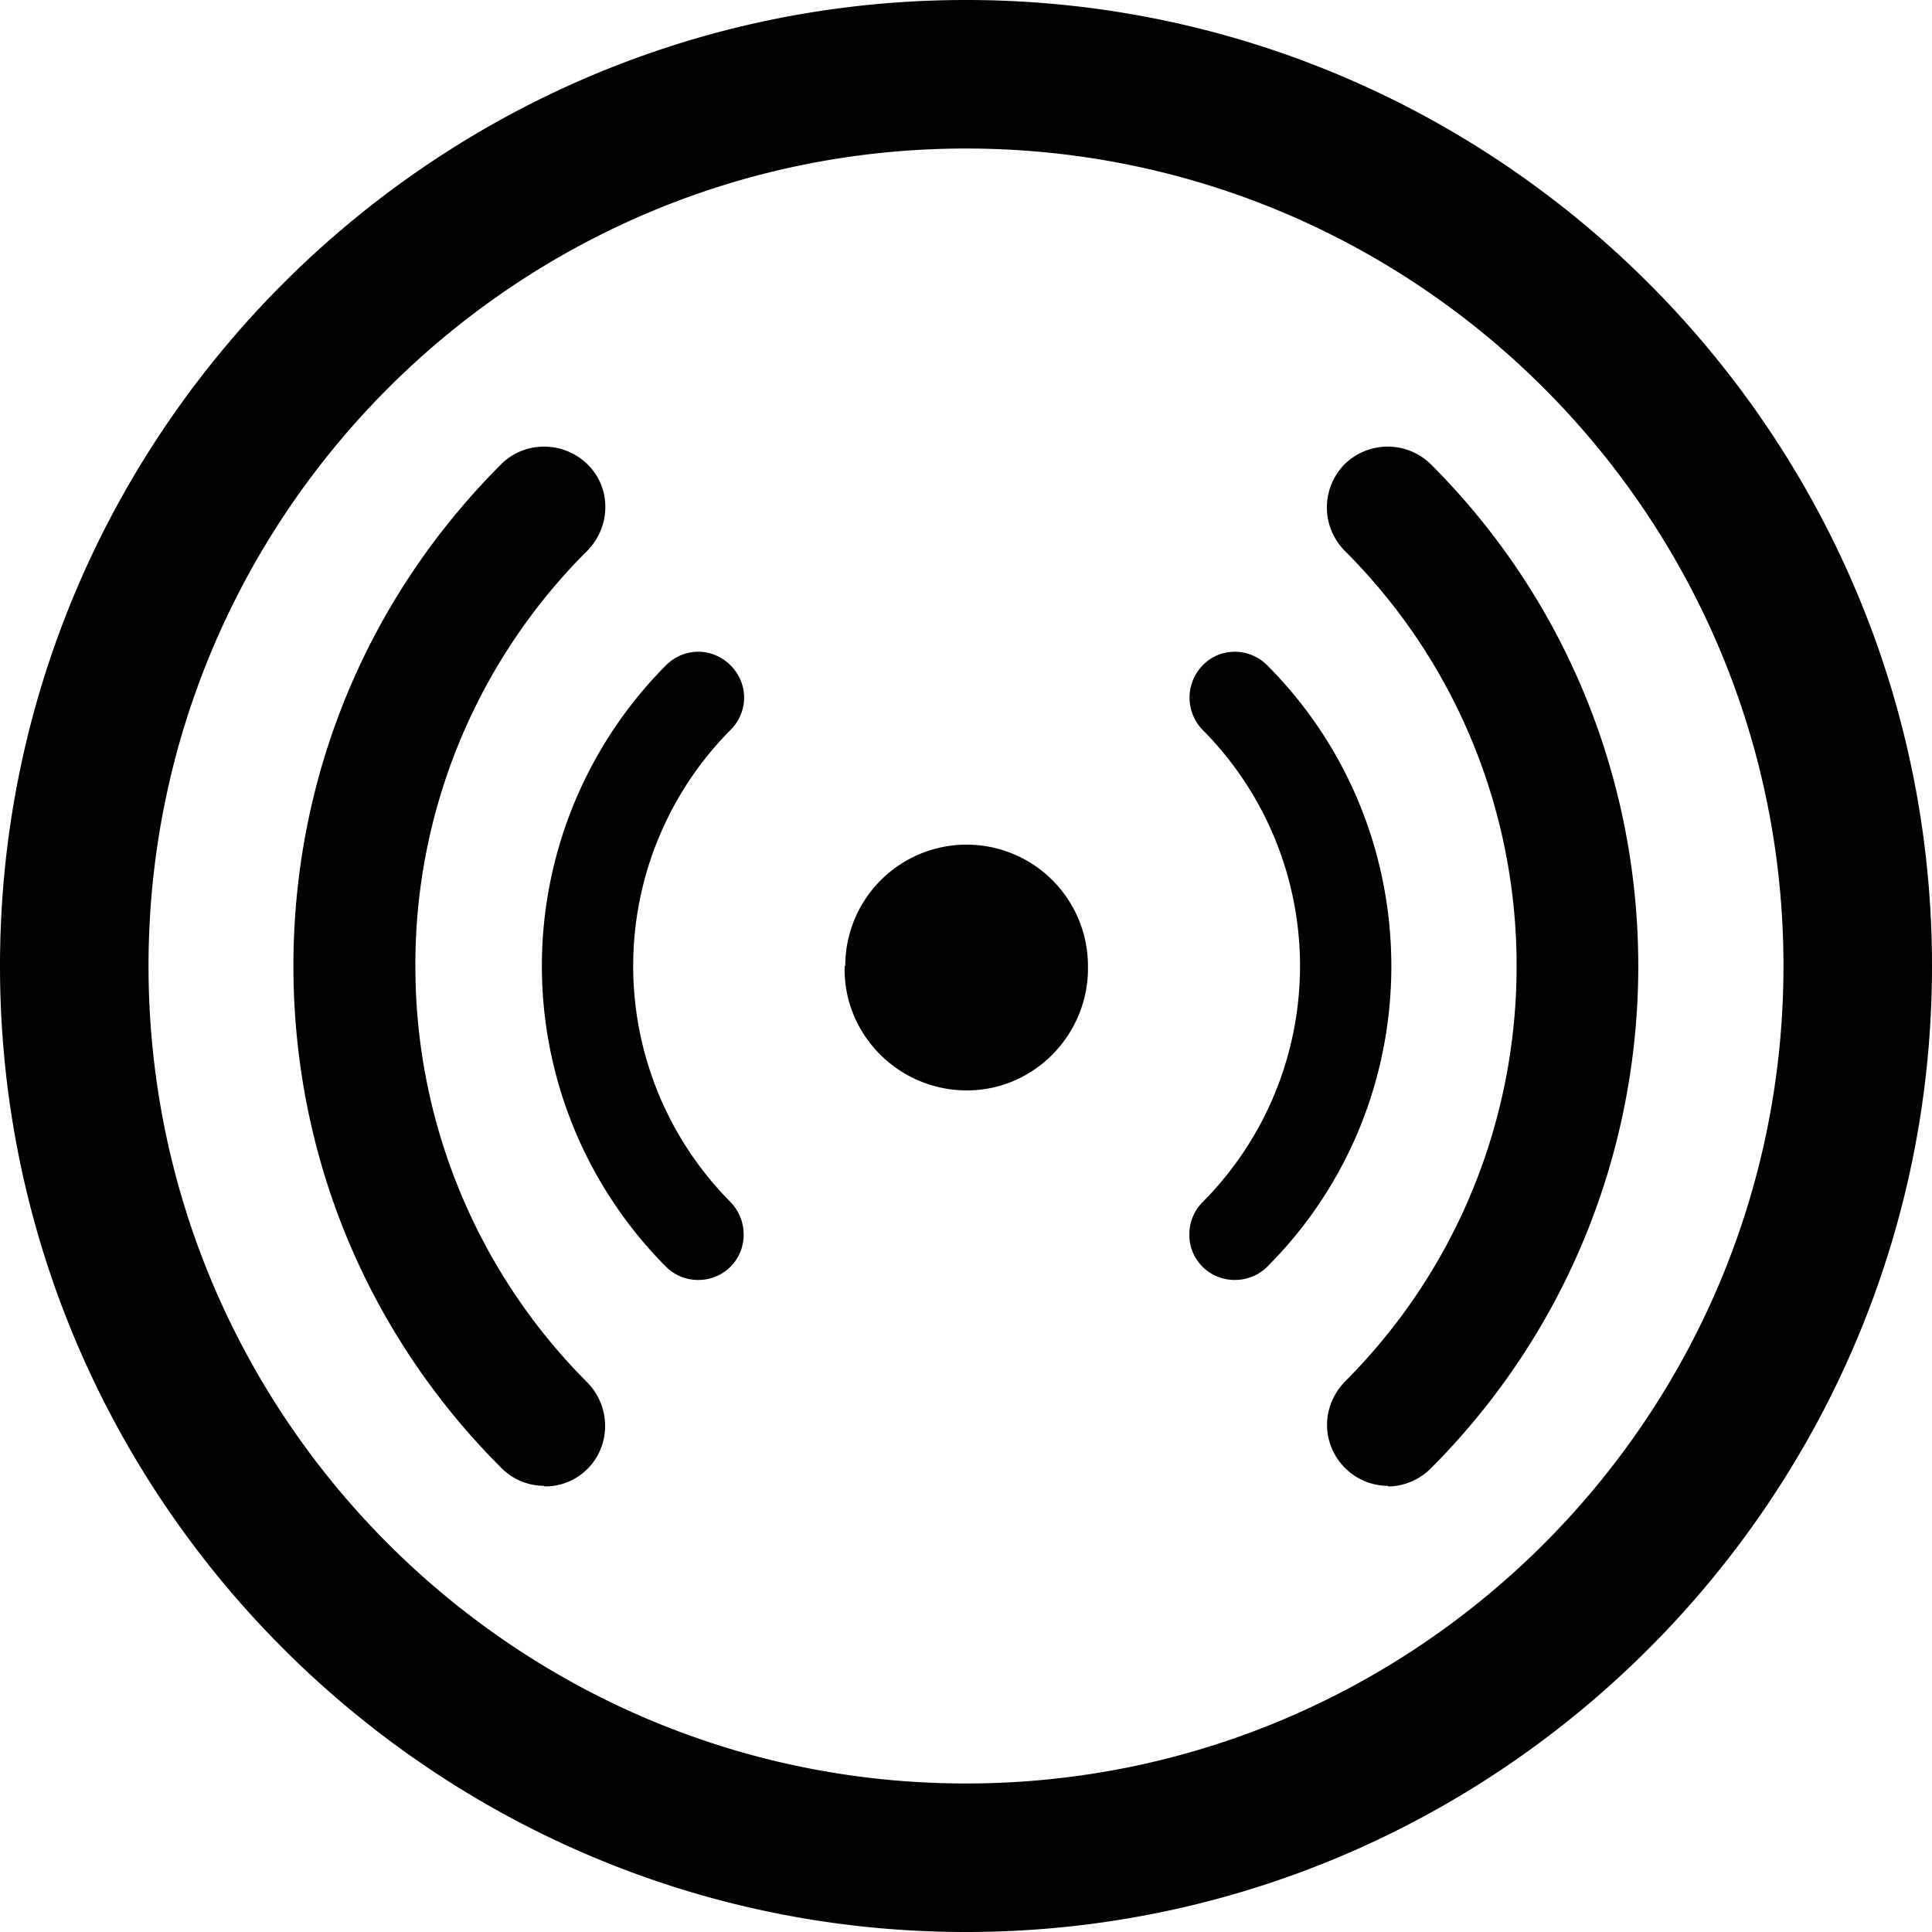 <svg xmlns="http://www.w3.org/2000/svg" viewBox="0 0 32 32"><path d="M20.45 21.2c-.42 0-.76-.34-.75-.76 0-.2.08-.39.22-.53a5.547 5.547 0 0 0 0-7.82.767.767 0 0 1 0-1.07c.29-.3.77-.3 1.07 0 2.74 2.75 2.74 7.22 0 9.96-.14.14-.33.22-.54.22Zm-8.89 0a.75.75 0 0 1-.53-.22 7.062 7.062 0 0 1 0-9.96c.3-.3.77-.3 1.07 0s.3.77 0 1.07a5.547 5.547 0 0 0 0 7.82c.29.3.29.78 0 1.07a.75.75 0 0 1-.53.22Zm11.43 3.41c-.56 0-1.01-.46-1.01-1.01 0-.27.11-.52.29-.71 3.8-3.8 3.8-9.98 0-13.77a1.02 1.02 0 0 1 0-1.43 1.02 1.02 0 0 1 1.43 0c4.58 4.58 4.58 12.04 0 16.63-.19.19-.45.3-.71.3Zm-13.98 0a1 1 0 0 1-.71-.3C6.08 22.09 4.86 19.14 4.86 16S6.08 9.91 8.3 7.69c.39-.39 1.03-.39 1.43 0s.39 1.03 0 1.43a9.665 9.665 0 0 0-2.85 6.89c0 2.58 1.02 5.06 2.85 6.89.39.4.39 1.04 0 1.43a.99.99 0 0 1-.71.29ZM16 32C7.18 32 0 24.82 0 16S7.18 0 16 0s16 7.18 16 16-7.18 16-16 16Zm0-29.54C8.53 2.46 2.46 8.53 2.46 16S8.53 29.54 16 29.54 29.54 23.47 29.54 16 23.47 2.46 16 2.46ZM13.99 16c-.03 1.11.86 2.03 1.97 2.06s2.03-.86 2.06-1.97V16A2.01 2.01 0 0 0 14 16Z"/></svg>